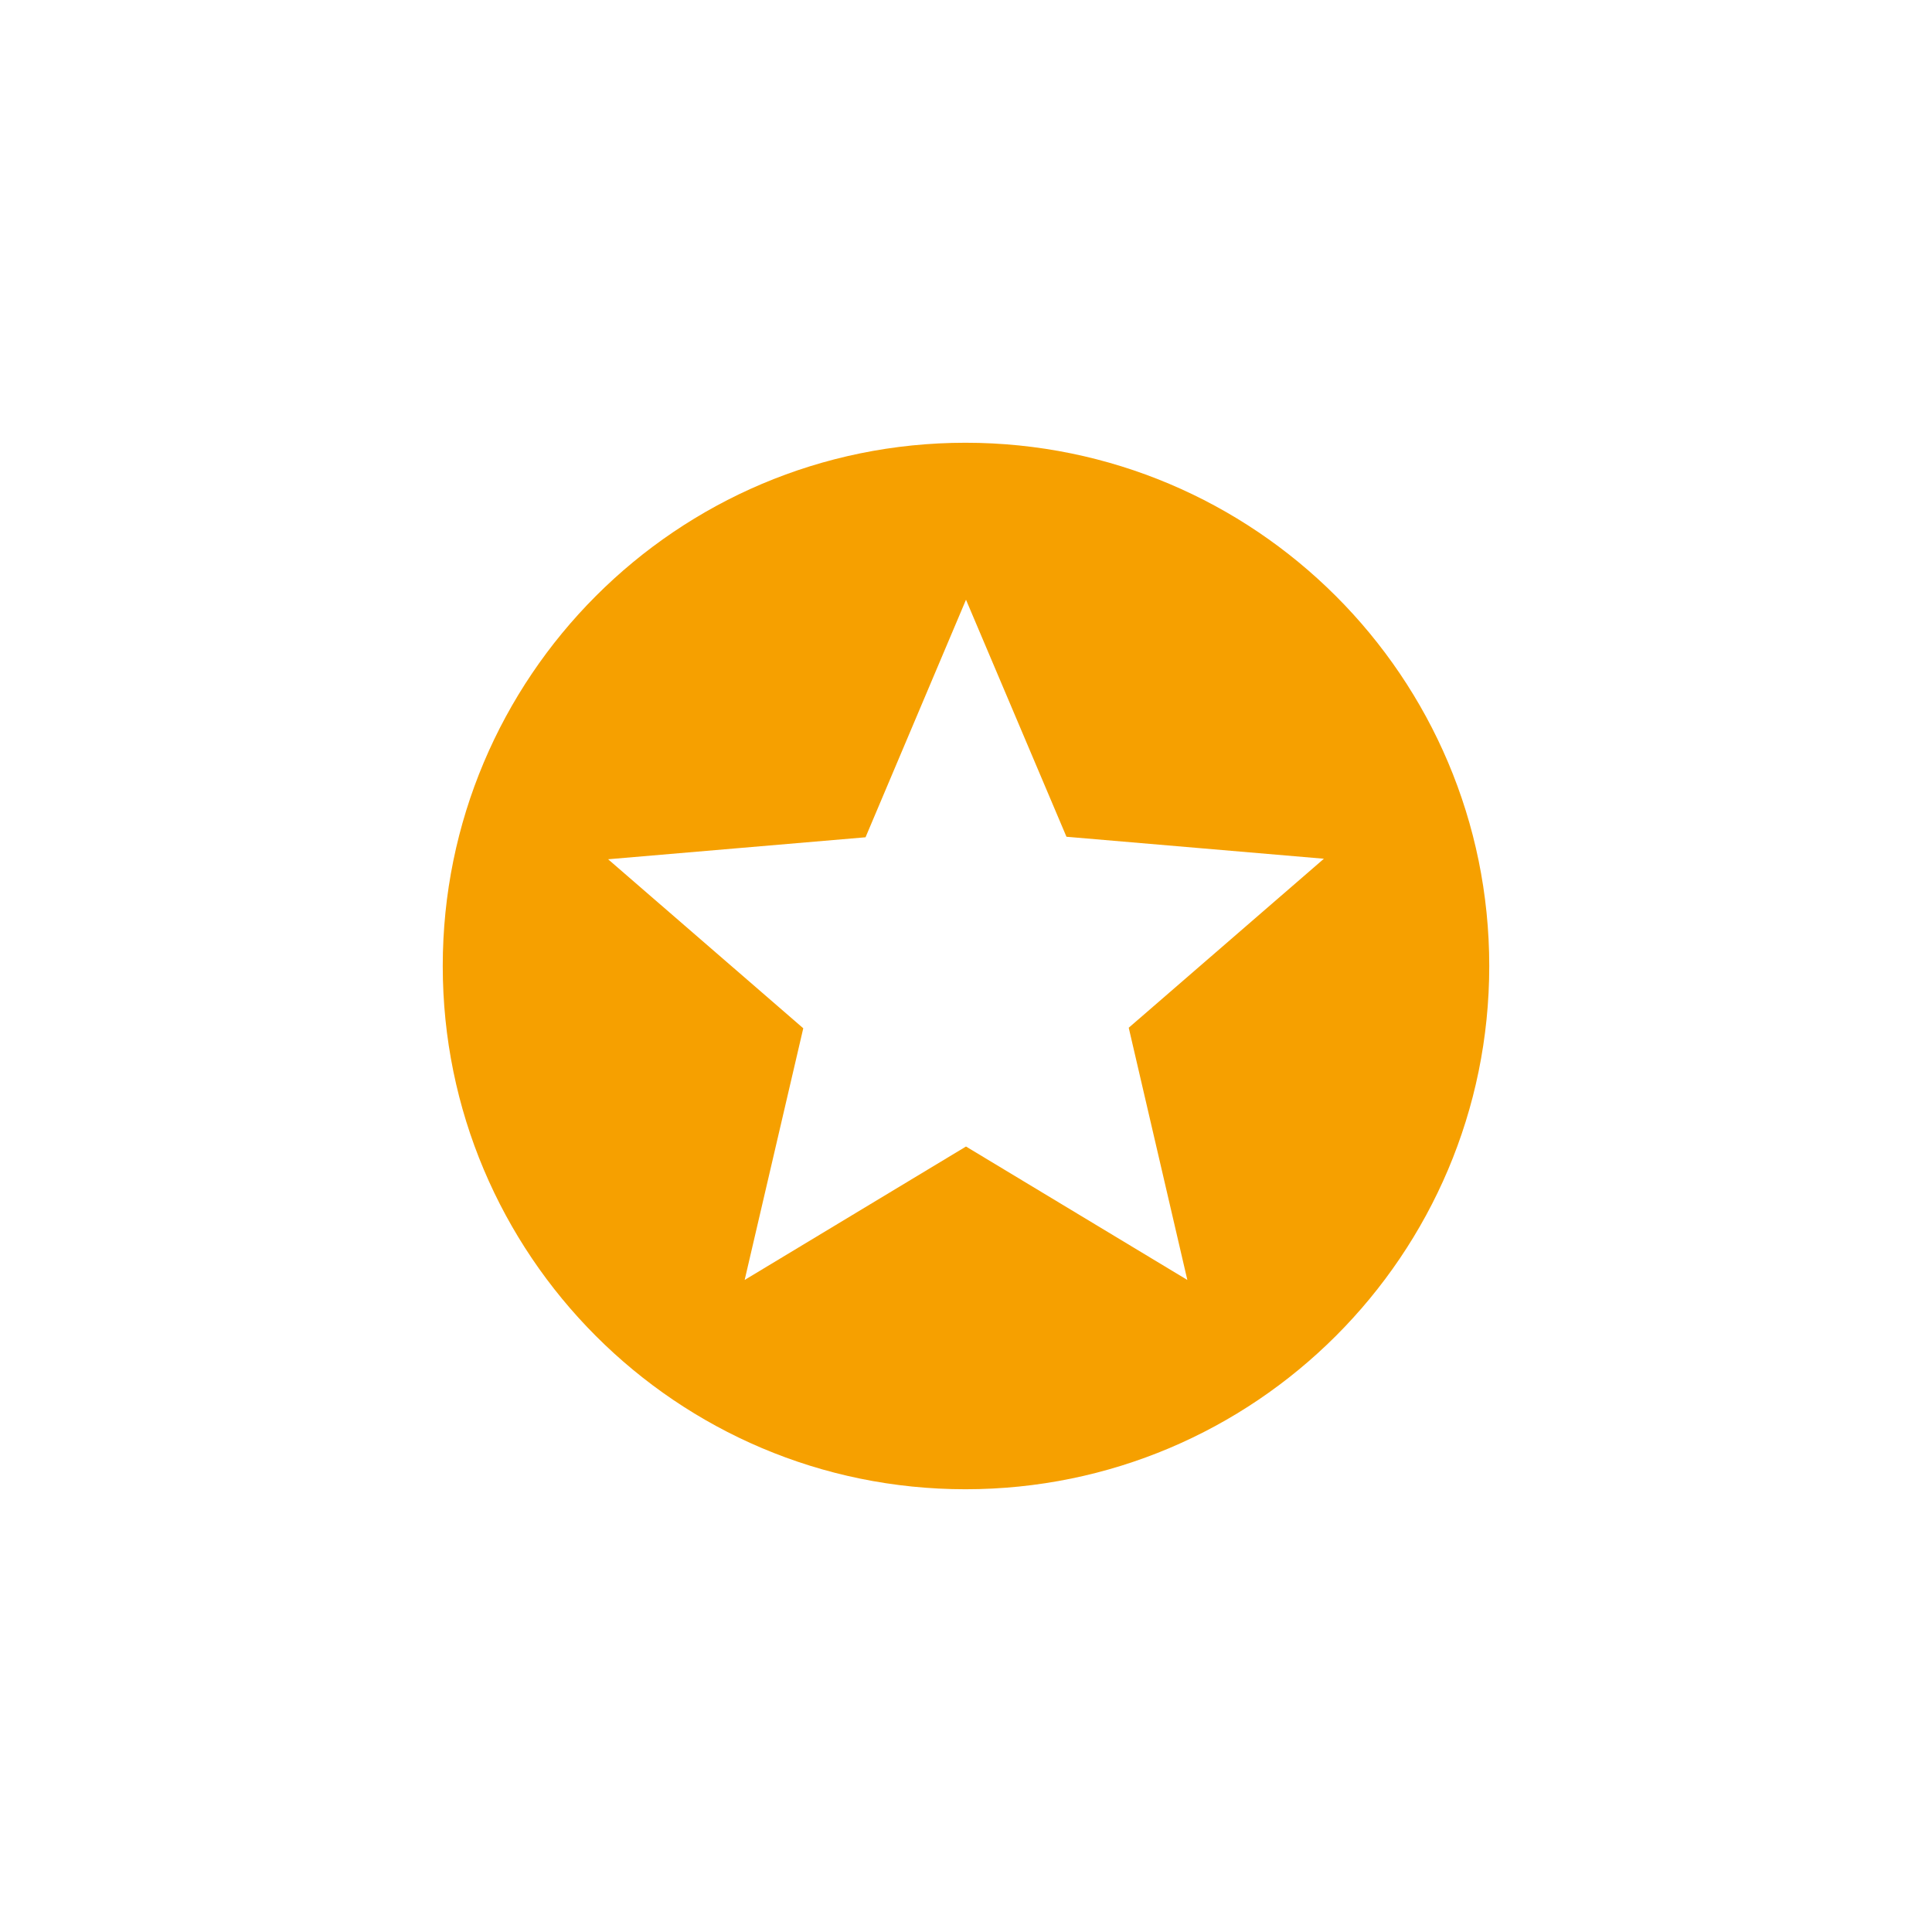 <?xml version="1.0" encoding="UTF-8"?>
<svg width="48px" height="48px" viewBox="0 0 48 48" version="1.1" xmlns="http://www.w3.org/2000/svg" xmlns:xlink="http://www.w3.org/1999/xlink">
    <!-- Generator: sketchtool 51.2 (57519) - http://www.bohemiancoding.com/sketch -->
    <title>D14C36FA-152C-44AB-85A6-94200EAAC8DE</title>
    <desc>Created with sketchtool.</desc>
    <defs>
        <path d="M23.987,11 C16.811,11 11,16.824 11,24 C11,31.176 16.811,37 23.987,37 C31.176,37 37,31.176 37,24 C37,16.824 31.176,11 23.987,11 Z M29.499,31.8 L24,28.485 L18.501,31.8 L19.957,25.547 L15.108,21.348 L21.504,20.802 L24,14.9 L26.496,20.789 L32.892,21.335 L28.043,25.534 L29.499,31.8 Z" id="path-1"></path>
    </defs>
    <g id="pages" stroke="none" stroke-width="1" fill="none" fill-rule="evenodd">
        <g id="izd-vam" transform="translate(-275, -4987)">
            <g id="1" transform="translate(275, 4987)">
                <mask id="mask-2" fill="white">
                    <use xlink:href="#path-1"></use>
                </mask>
                <use id="icon/action/stars_24px" fill="#F6A000" fill-rule="nonzero" xlink:href="#path-1"></use>
            </g>
        </g>
    </g>
</svg>